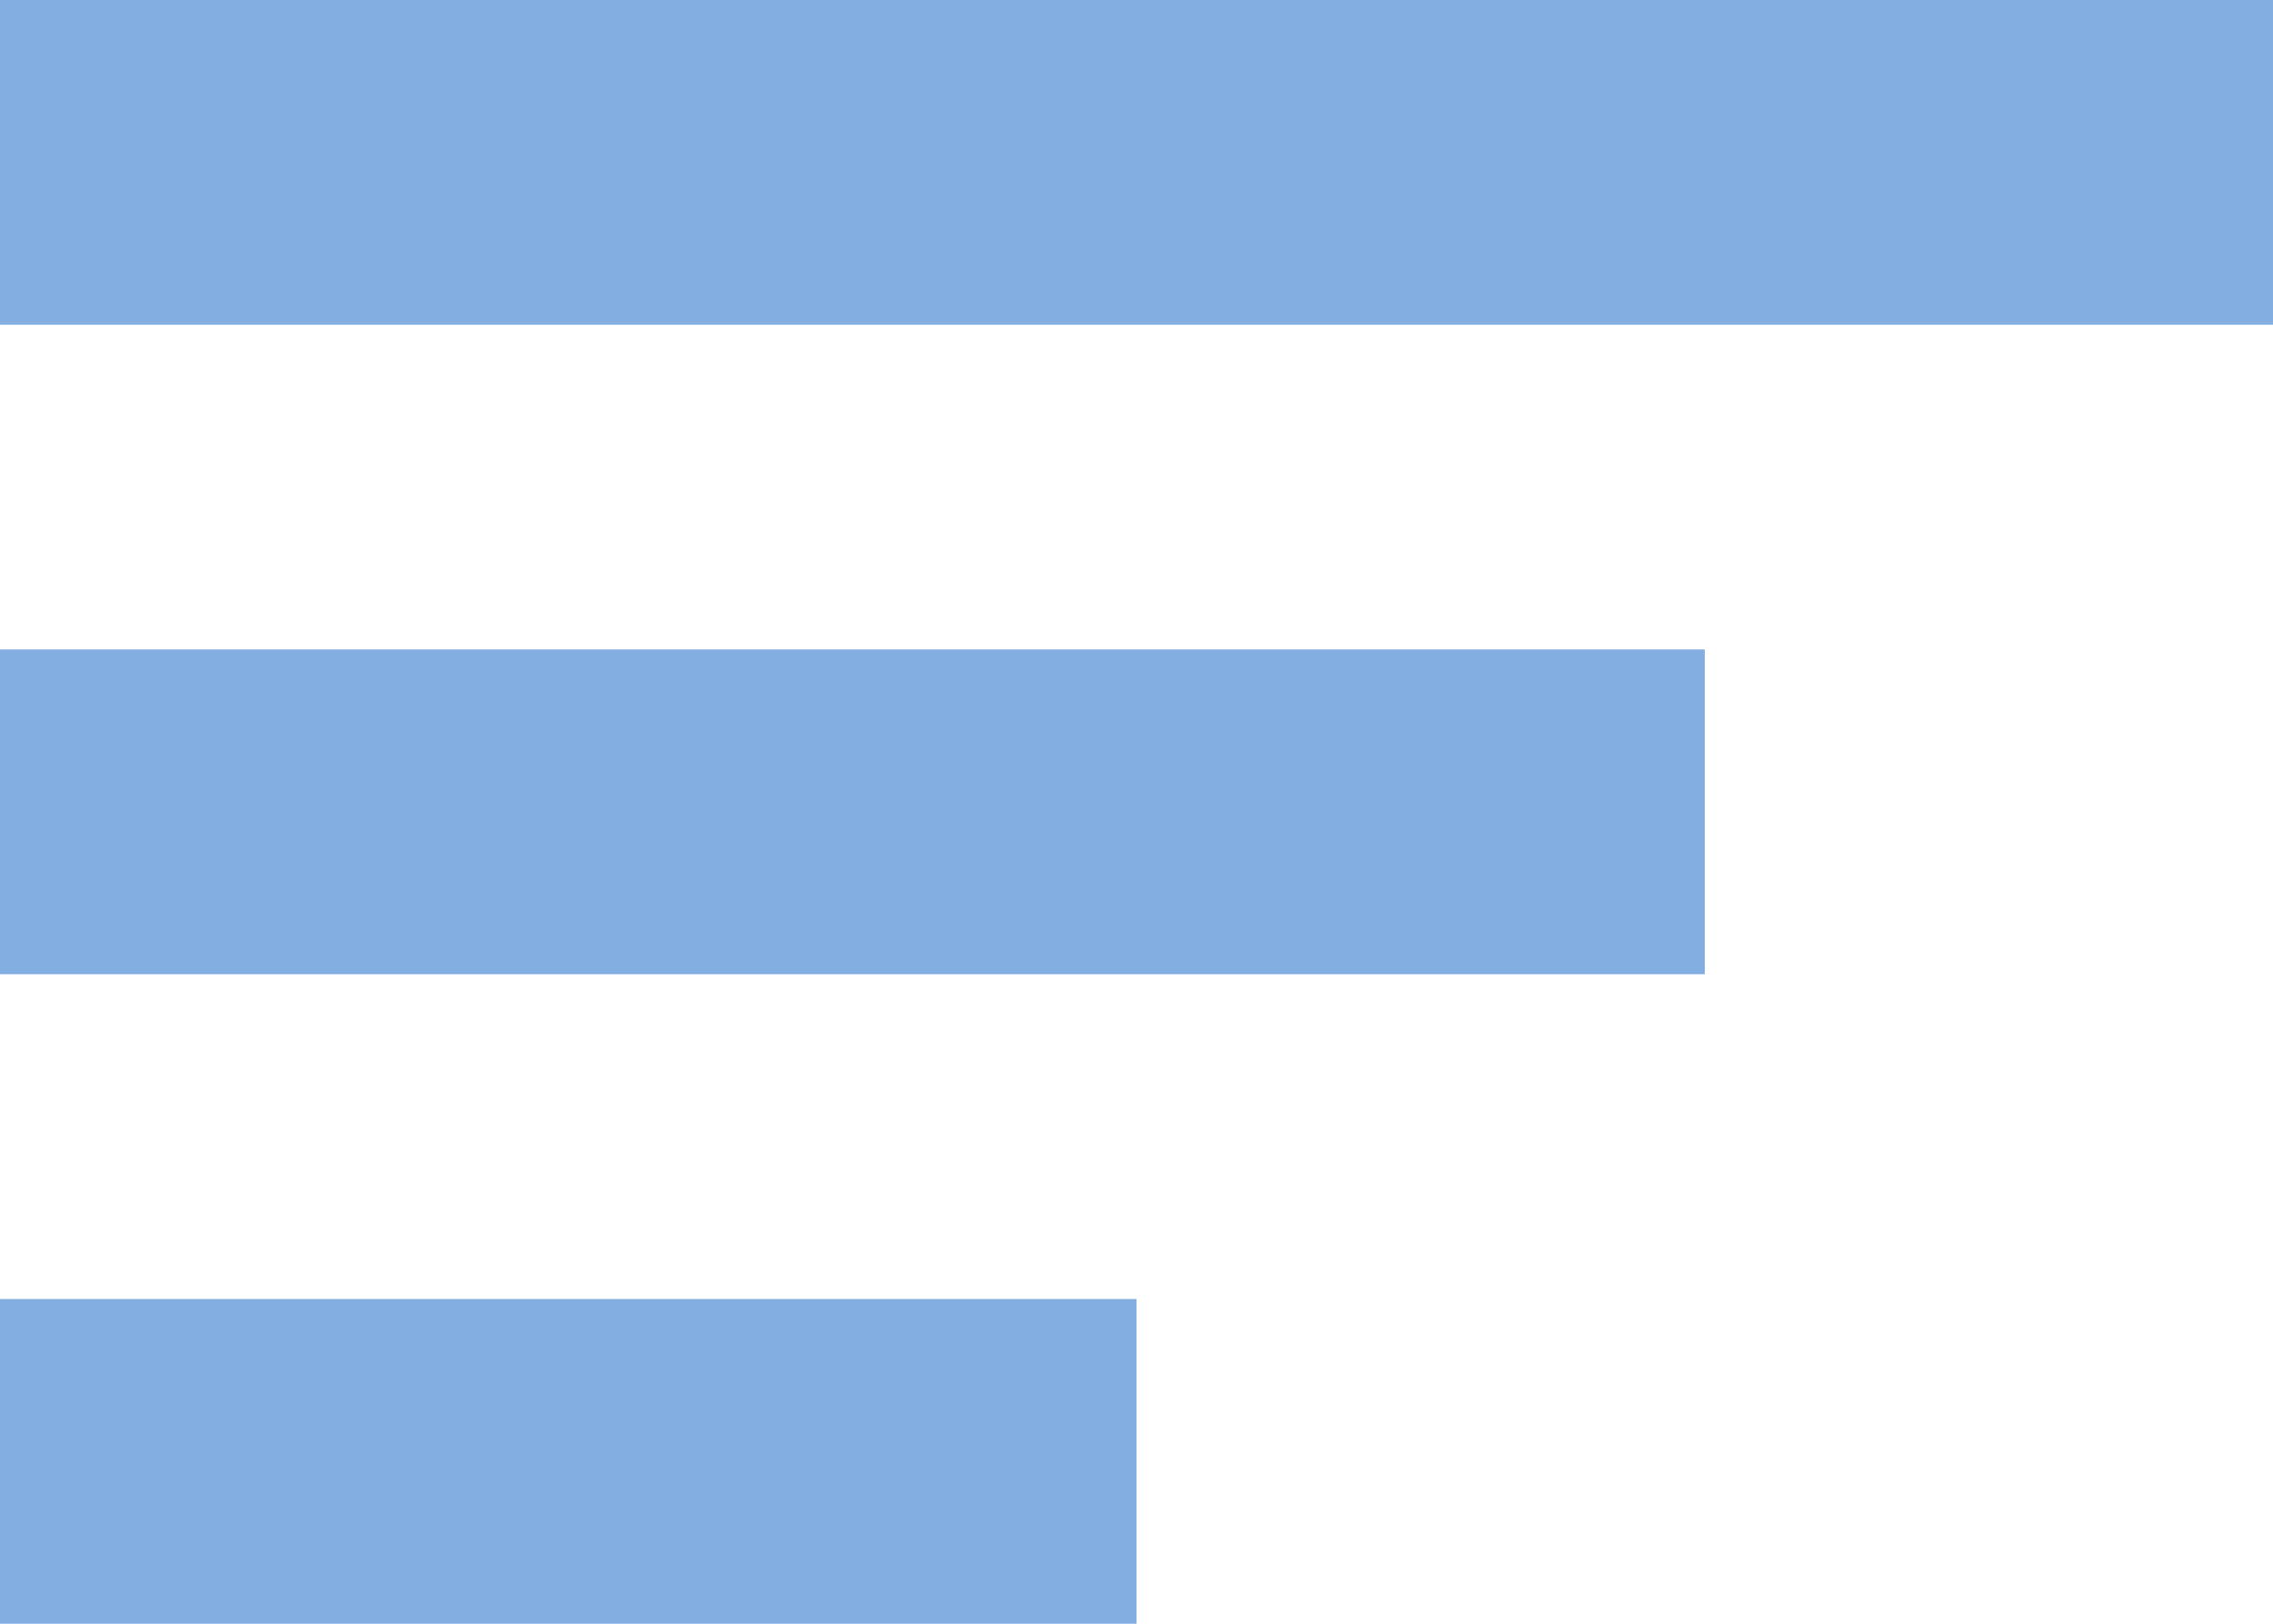 <svg xmlns="http://www.w3.org/2000/svg" width="28" height="20" viewBox="0 0 28 20">
    <g fill="#82AEE2" fill-rule="evenodd">
        <path d="M0 0h28v4H0zM0 8h21v4H0zM0 16h14v4H0z"/>
    </g>
</svg>

